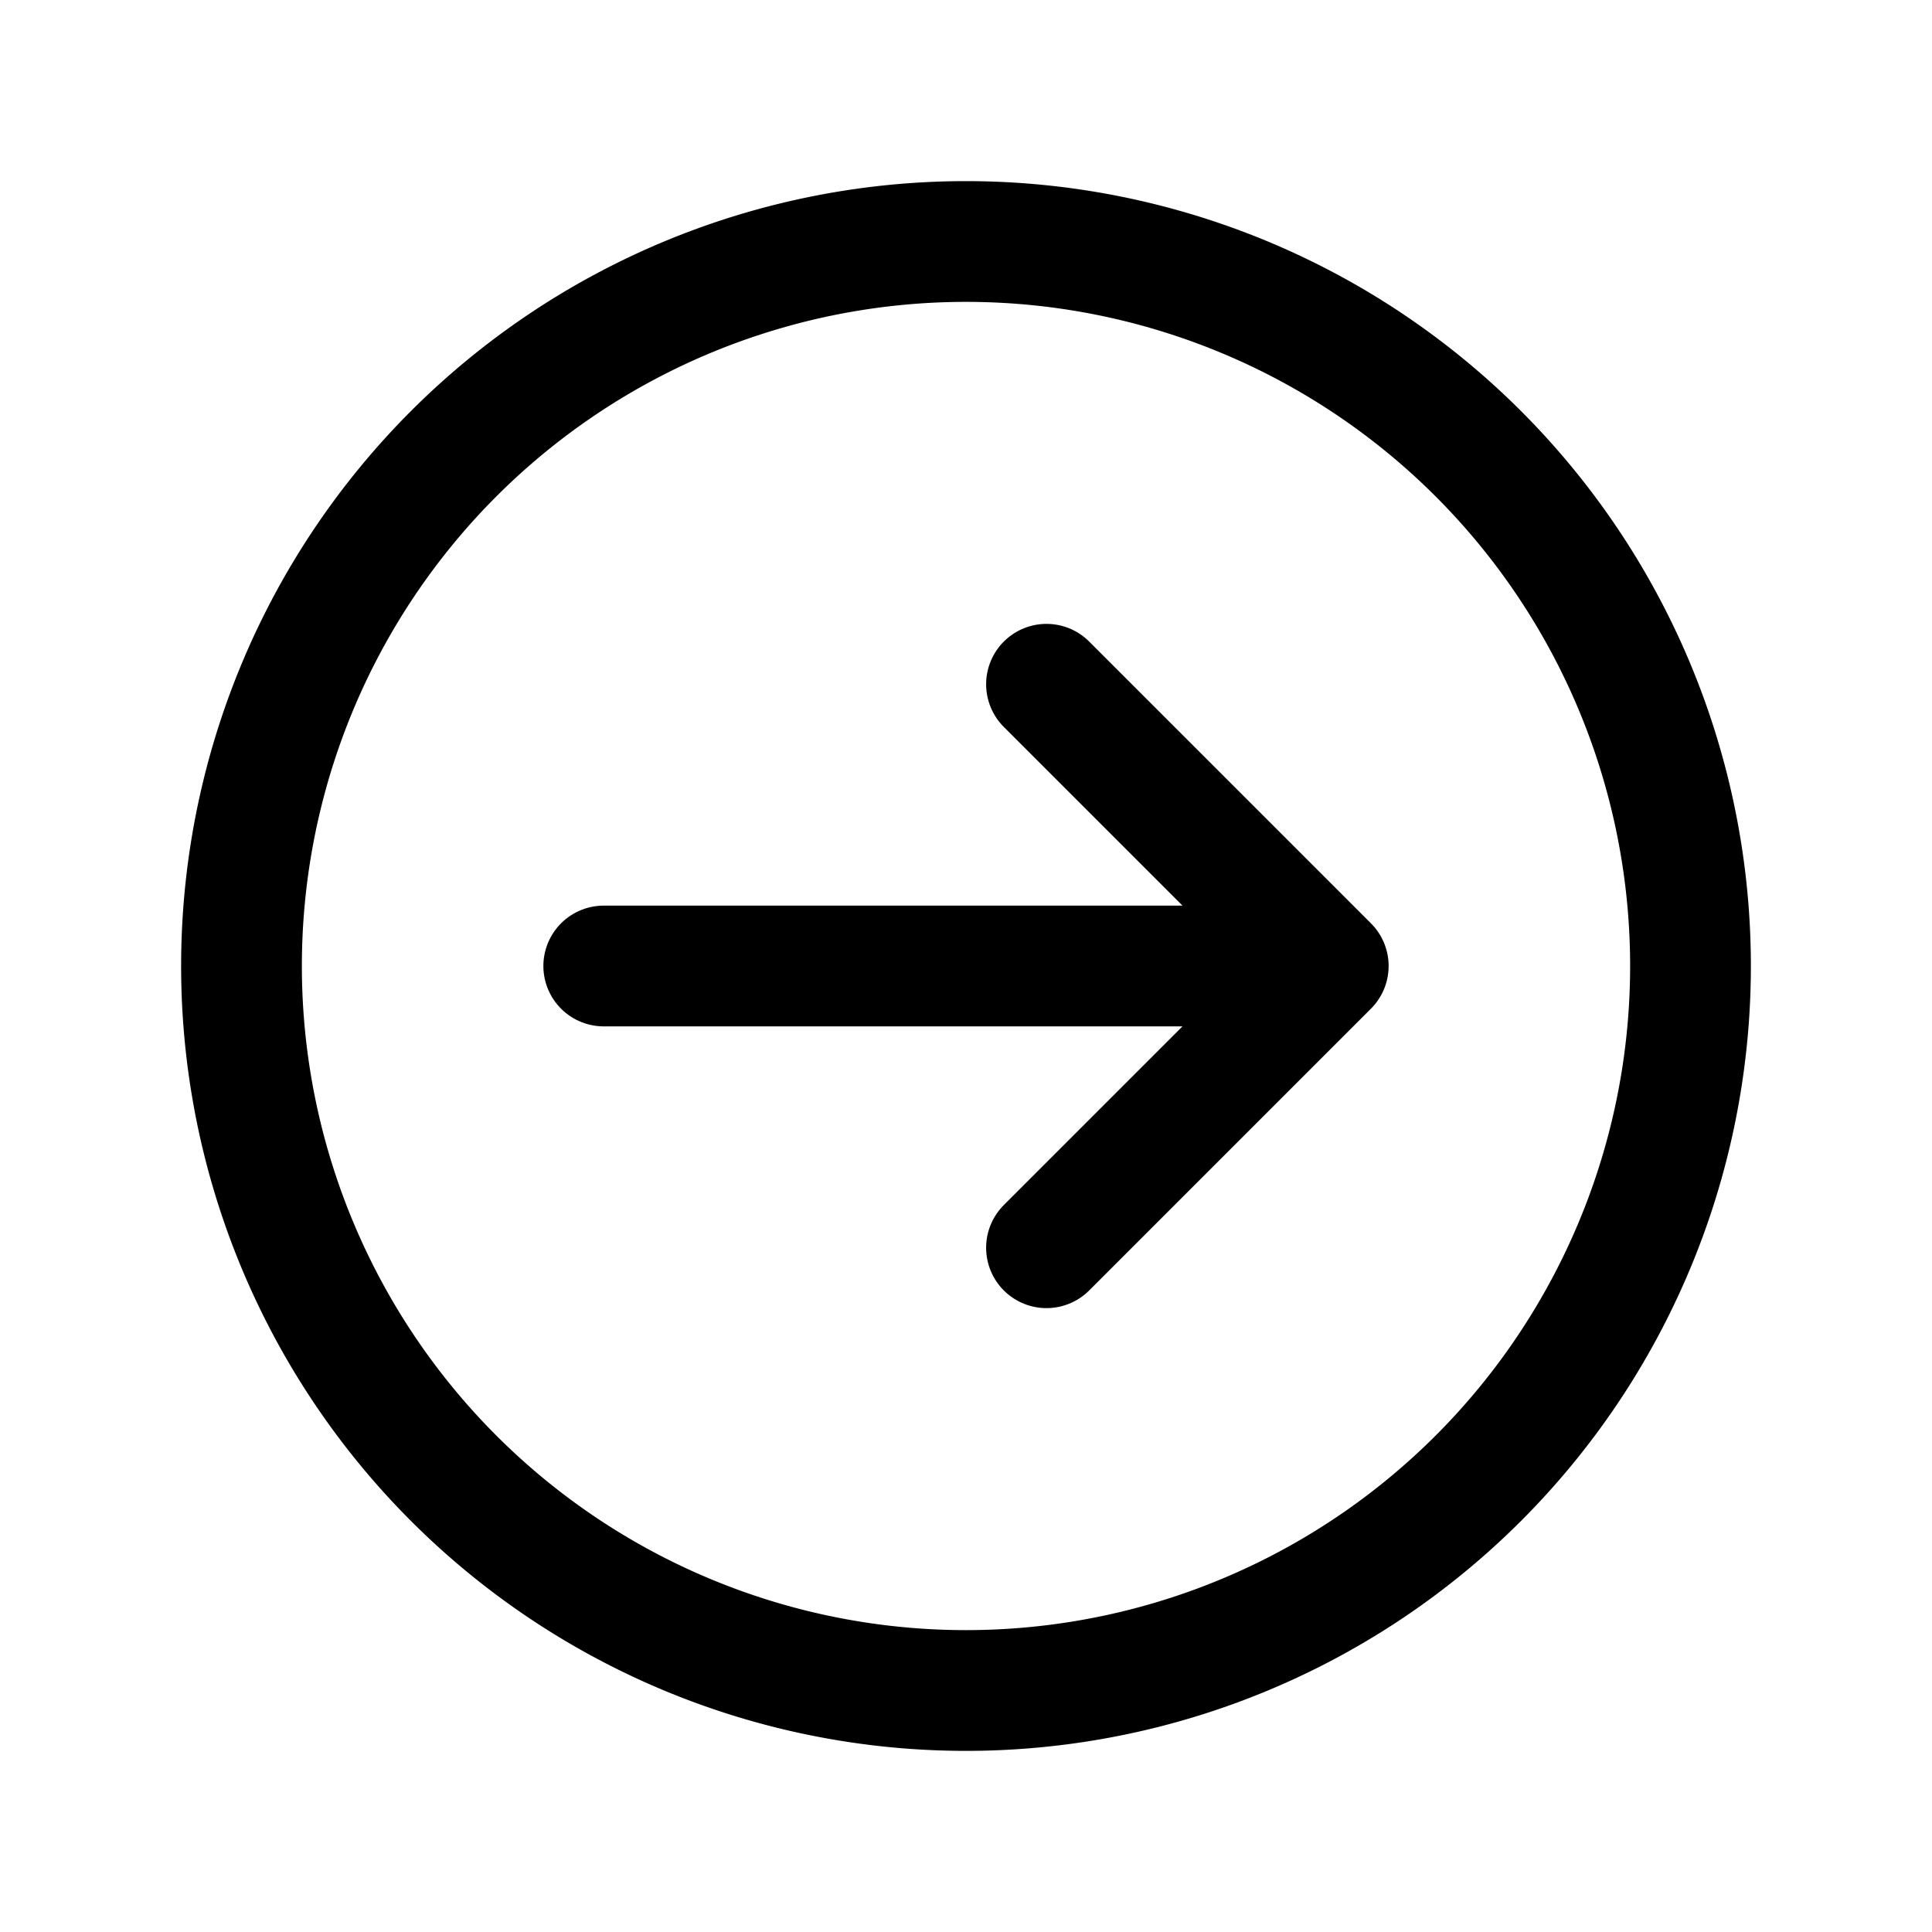 <svg width="24" height="24" fill="none" viewBox="0 0 24 24" stroke-width="1.5" stroke="currentColor" stroke-linecap="round" stroke-linejoin="round" xmlns="http://www.w3.org/2000/svg"><path d="M7.5 12h9M13 8.5l3.5 3.5-3.5 3.5"/><path d="M21 12a9 9 0 1 1-18 0 9 9 0 0 1 18 0"/></svg>